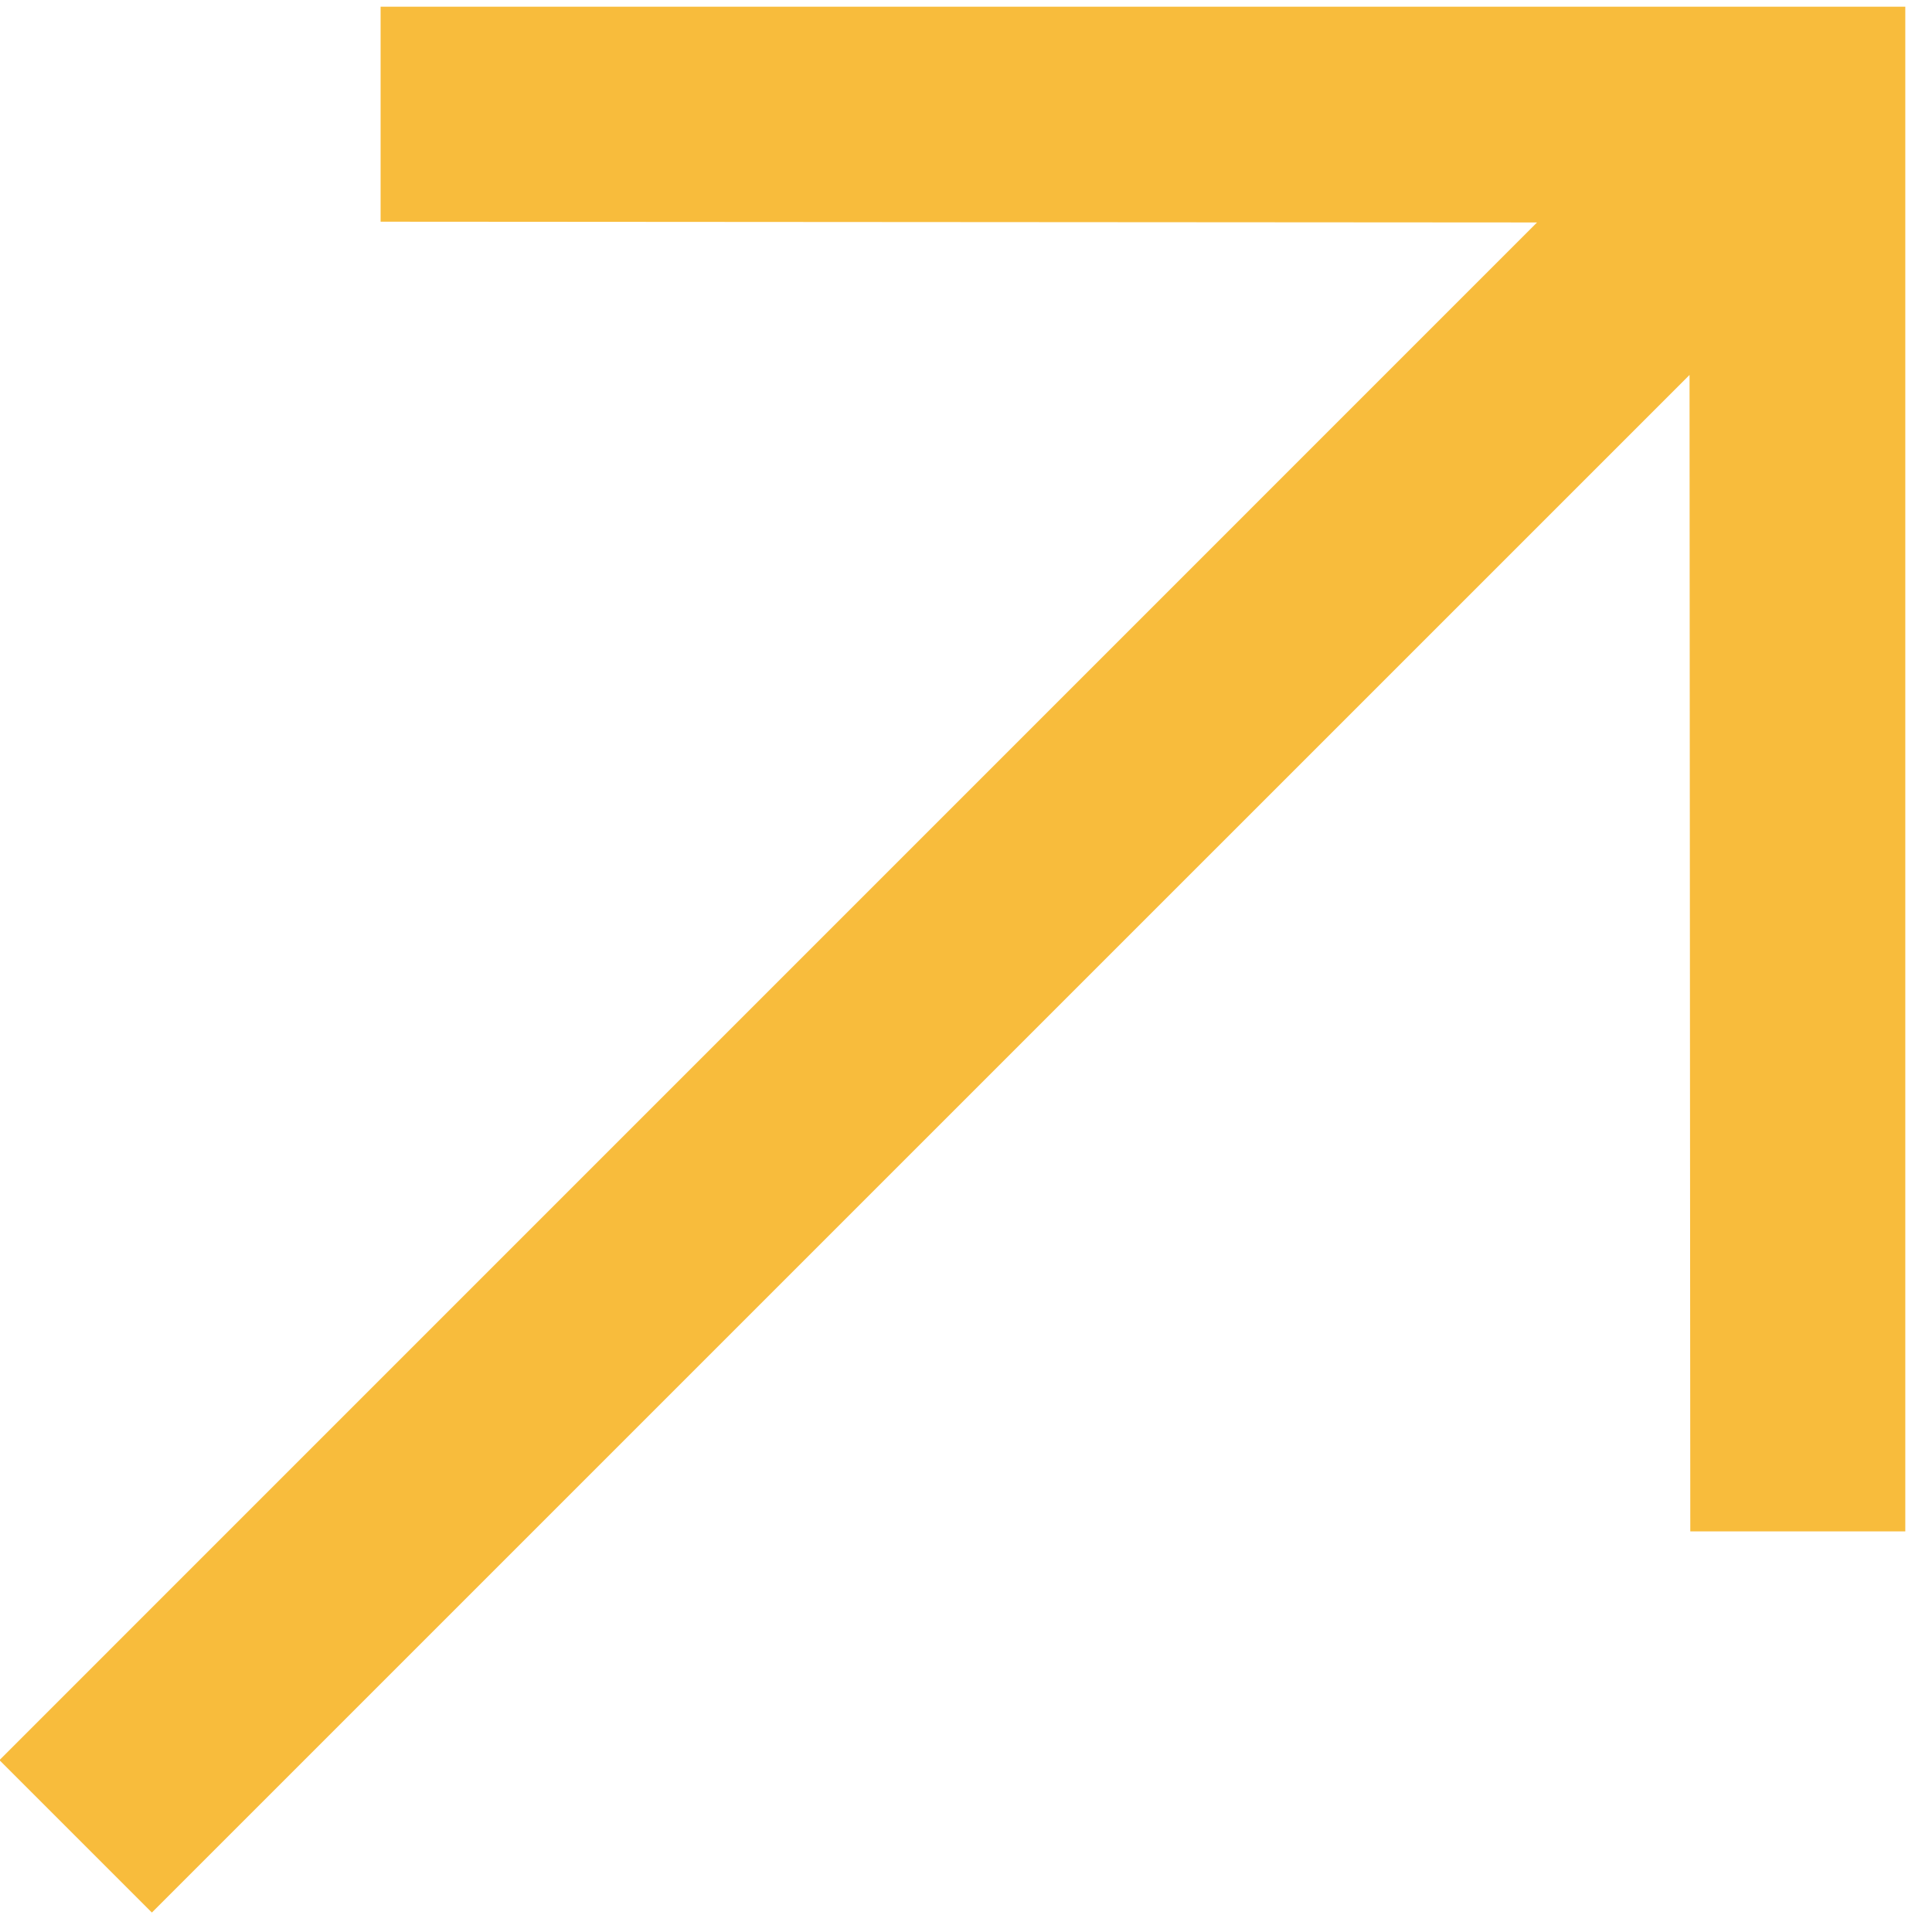 <?xml version="1.0" encoding="UTF-8"?> <svg xmlns="http://www.w3.org/2000/svg" width="28" height="28" viewBox="0 0 28 28" fill="none"><path d="M27.613 0.097H5.516L5.516 3.213L22.276 3.224L-0.008 25.509L2.201 27.718L24.486 5.434L24.497 22.194H27.613V0.097Z" fill="#F8BC3C"></path></svg> 